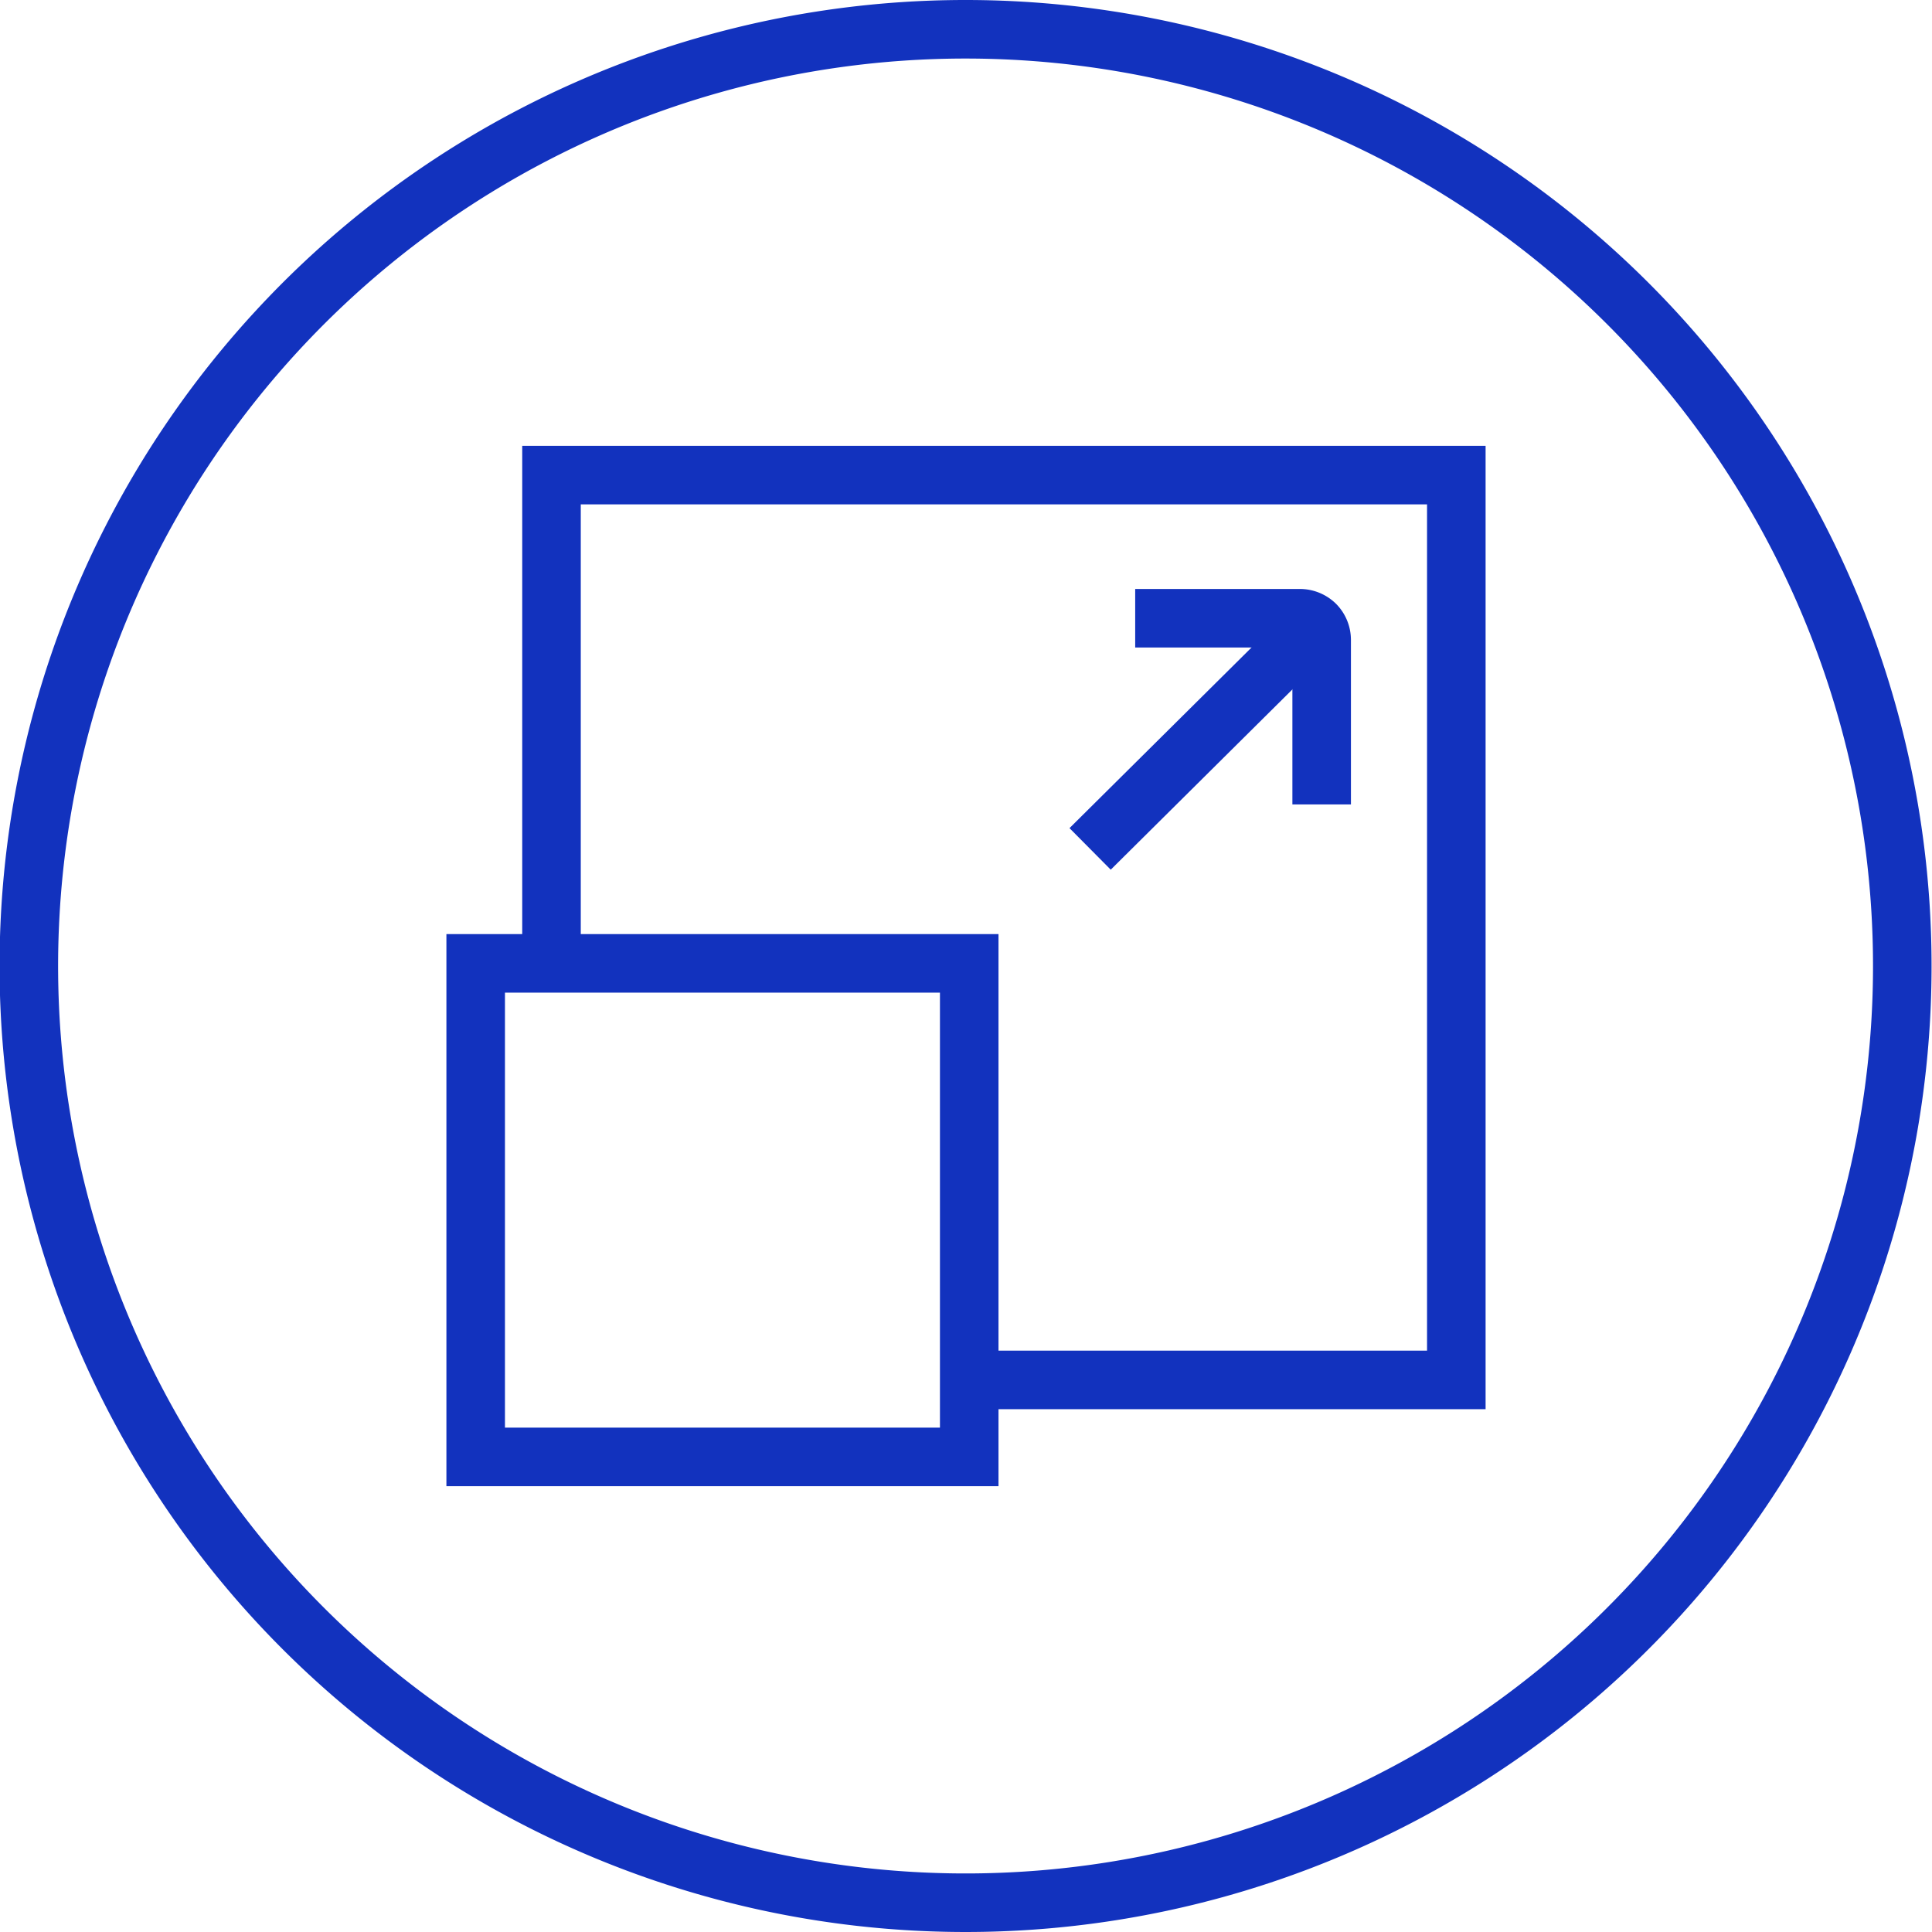 <svg id="Layer_1" data-name="Layer 1" xmlns="http://www.w3.org/2000/svg" viewBox="0 0 66 66"><defs><style>.cls-1{fill:none;stroke:#1232be;stroke-miterlimit:10;stroke-width:2px;}</style></defs><path class="cls-1" d="M18.84,32.91V16.23H49.75V47.14H33.11"/><path class="cls-1" d="M33.11,32.91H16.25V49.77H33.11Z"/><path class="cls-1" d="M45.15,27.48V21.86a.75.75,0,0,0-.22-.53.76.76,0,0,0-.52-.21H38.78"/><path class="cls-1" d="M45,21.3,37.24,29"/><path class="cls-1" d="M33,1a32,32,0,1,0,22.62,9.38A32,32,0,0,0,33,1Z"/></svg>